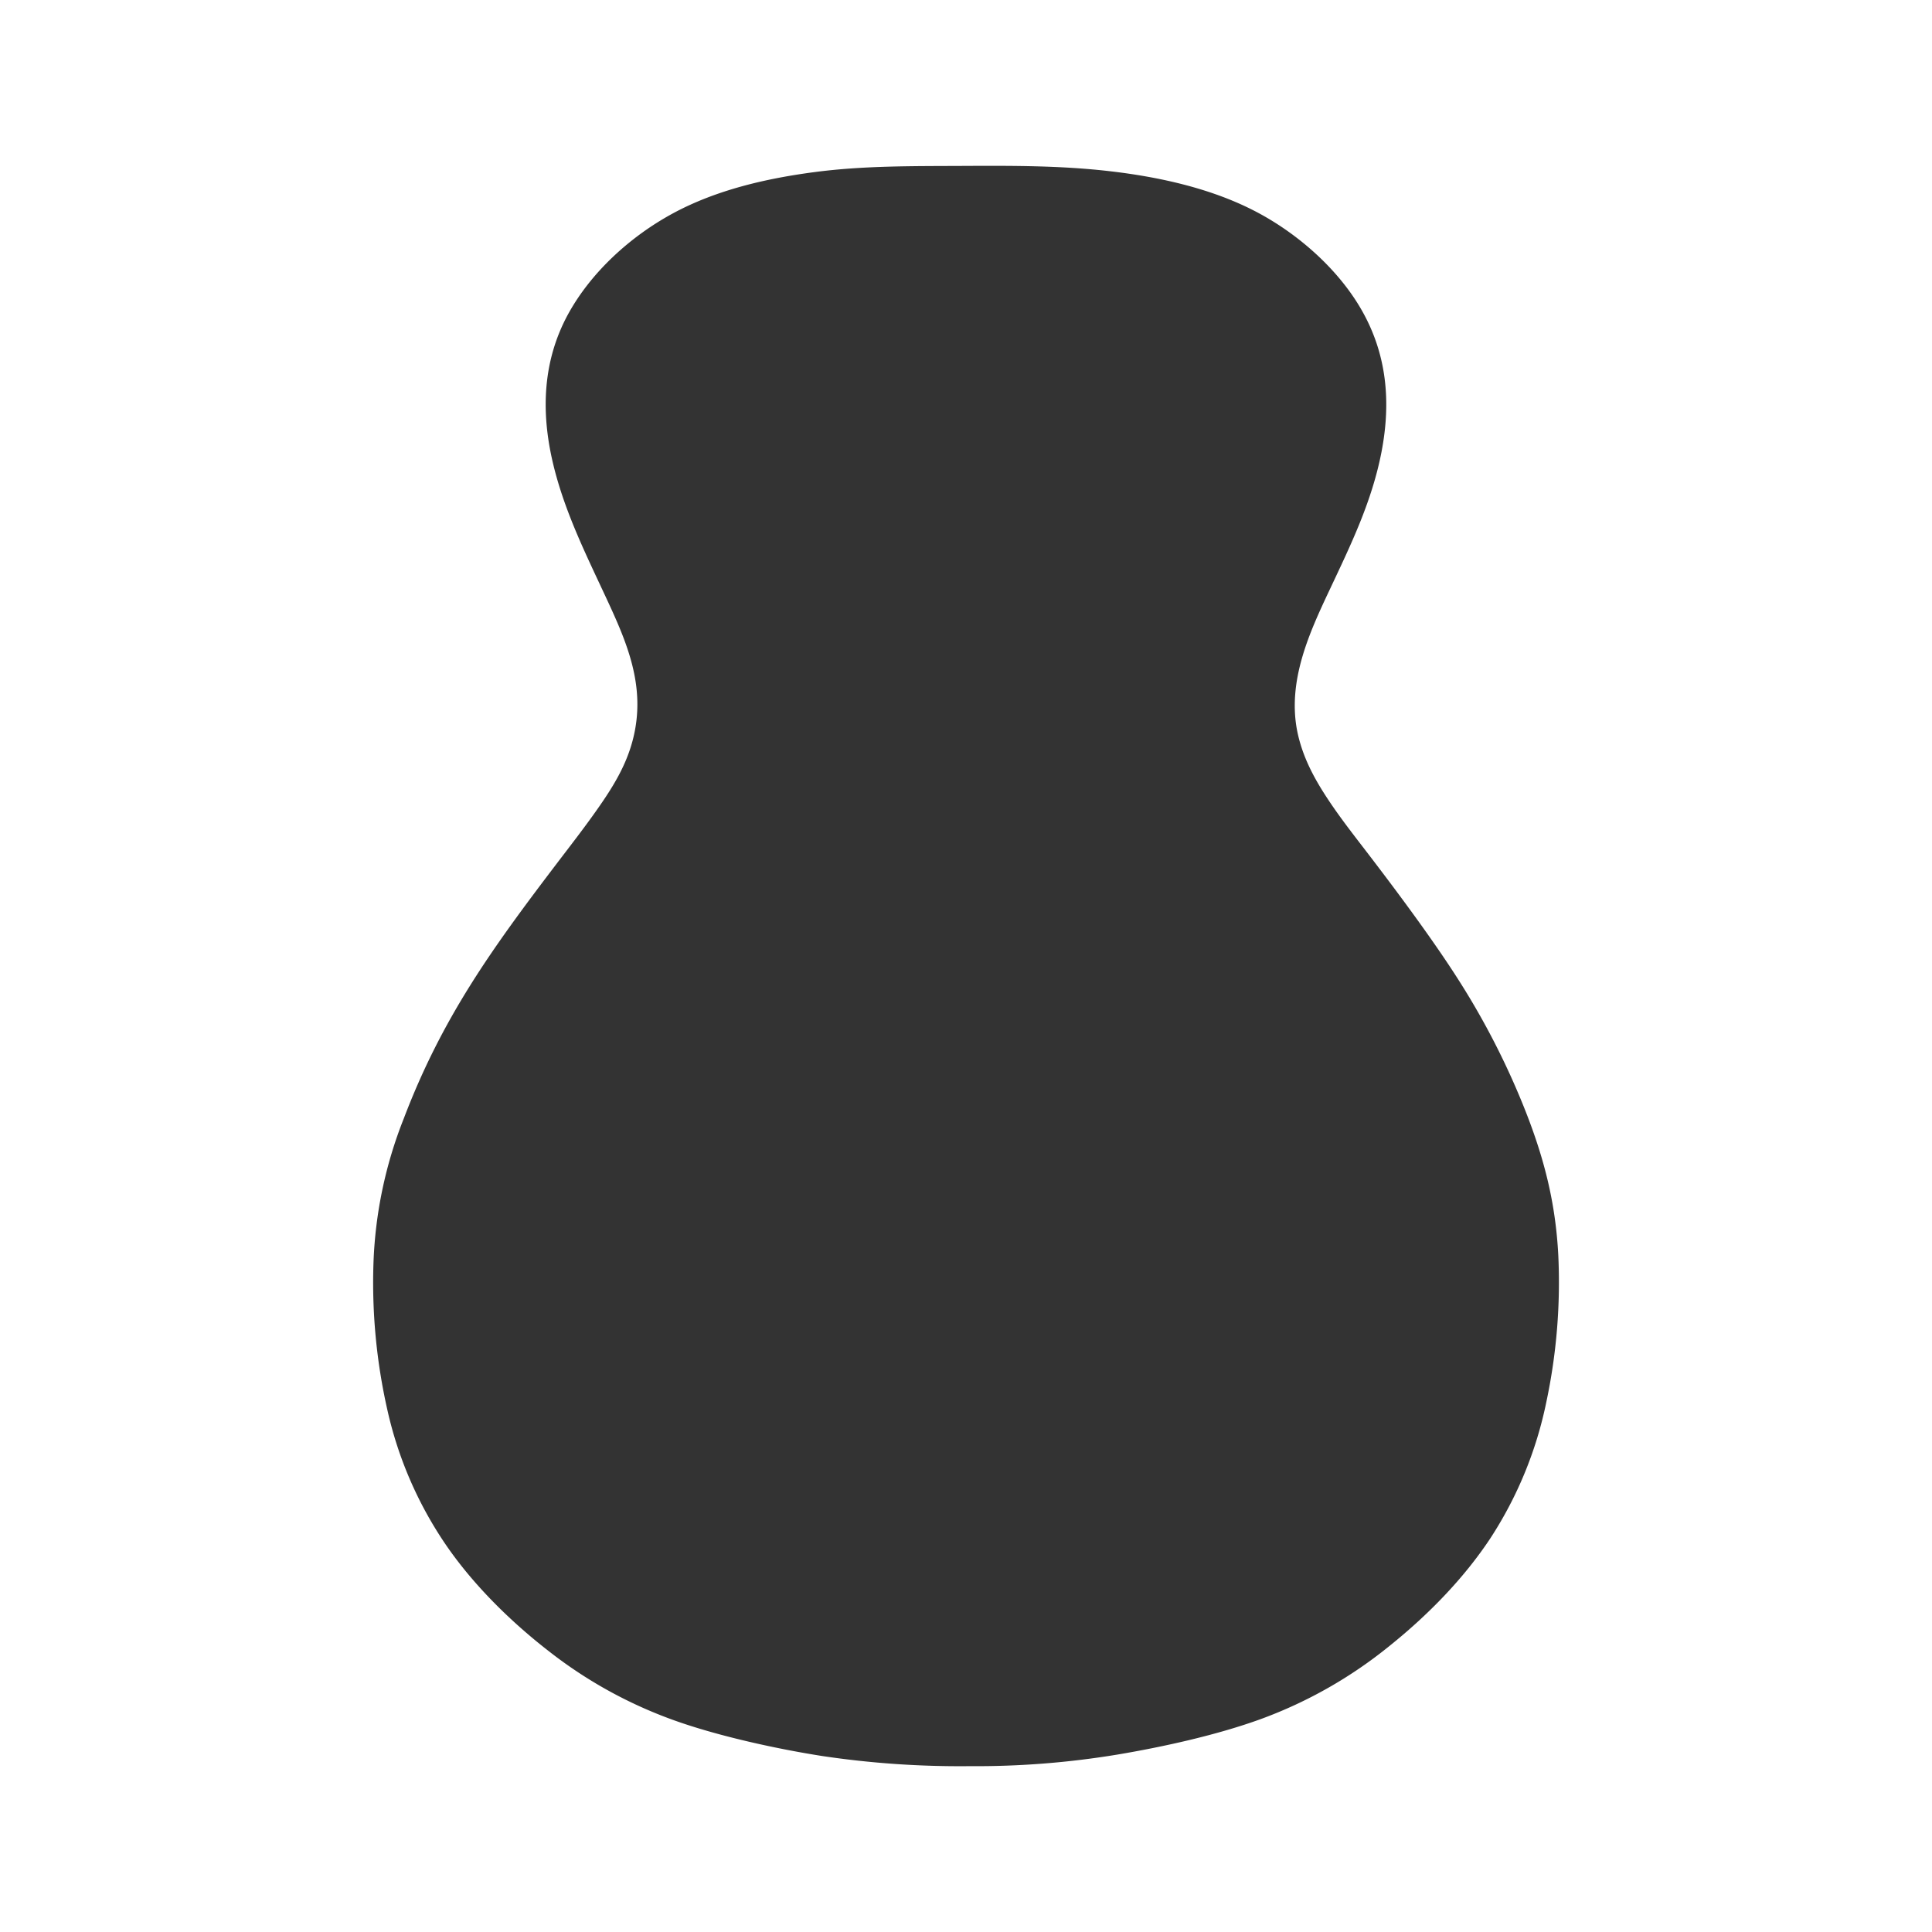 <svg xmlns="http://www.w3.org/2000/svg" viewBox="0 0 500 500"><rect x="0" y="0" width="500" height="500" fill="#333333" stroke="none"/><defs><style>.cls-1{fill:#fff;}</style></defs><g id="Ebene_2" data-name="Ebene 2"><g id="Ebene_1-2" data-name="Ebene 1"><path class="cls-1" d="M0,0V500H500V0ZM400.19,362.84a102,102,0,0,1-14.5,35.29c-7,10.57-16.31,20-26.13,27.87a116.07,116.07,0,0,1-33.17,18.86c-11.37,4.15-25.31,7.22-37.19,9.22a224.15,224.15,0,0,1-38.2,3,241.19,241.19,0,0,1-38.25-2.63c-11.6-1.82-26.14-5-37.28-8.88A115.66,115.66,0,0,1,142,427.3c-9.86-7.65-19.47-17.1-26.58-27.46a100.93,100.93,0,0,1-15.18-35,149.15,149.15,0,0,1-3.58-38.09,111.67,111.67,0,0,1,7.87-37.36c9.9-26,22.75-43.79,39.29-65.55,3.87-5.09,7.76-10.06,11.45-15.39s6.87-10.64,8.52-17.06c3.52-13.68-1.57-25.19-7-36.85s-11.08-23-13.91-35.66-2.36-25.46,4-37.31c6-11.11,16.34-20.42,27.22-26.32,11.24-6.09,24.19-9.06,36.62-10.7C223.43,42.87,236.16,43,249,42.94s25.54-.11,38.31,1.38c12.34,1.43,25.56,4.29,36.84,10,10.93,5.51,21.73,14.76,28,25.51,6.84,11.71,7.86,24.23,5.39,37.09s-8,24.19-13.47,35.8c-5.12,10.88-11,23.5-8.31,36.69,1.36,6.54,4.36,12.07,7.89,17.41s7.51,10.32,11.38,15.4c7.11,9.31,16,21.29,22.32,31.2a198.54,198.54,0,0,1,17.44,34.1c4.89,12.43,7.78,23.81,8.49,37.23A149,149,0,0,1,400.19,362.84Z"/></g></g></svg>